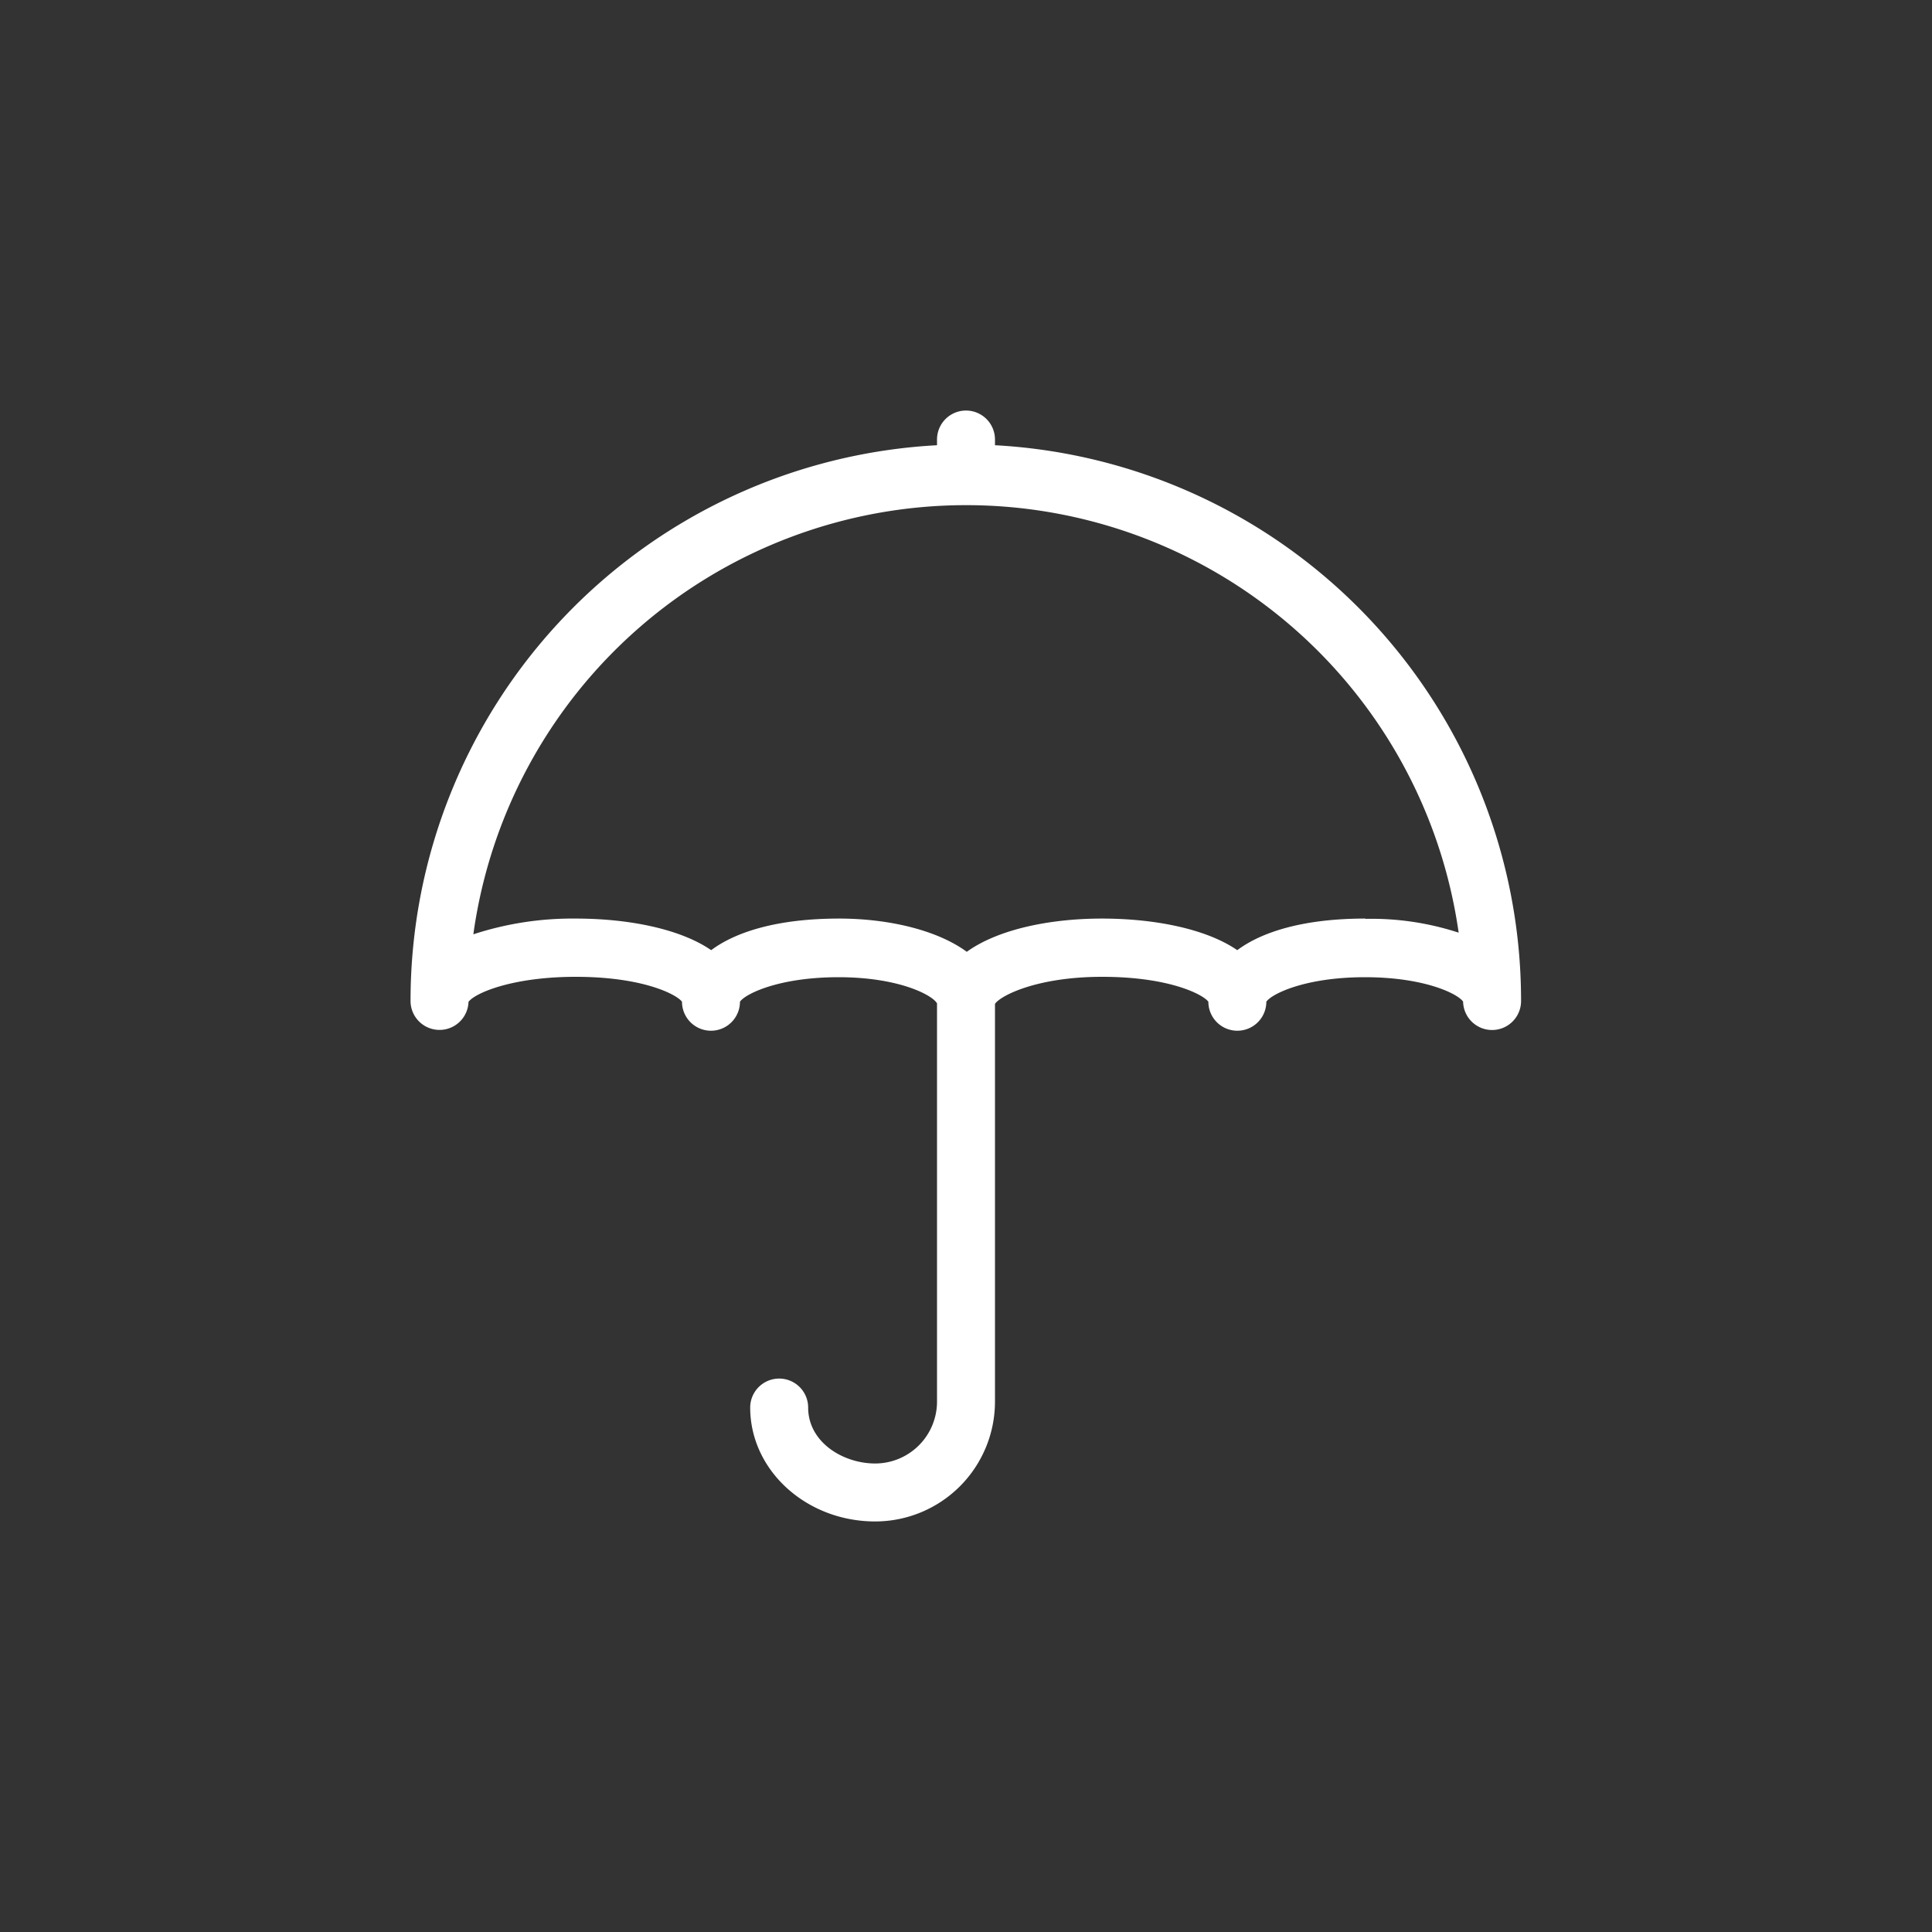 <svg id="Livello_1" data-name="Livello 1" xmlns="http://www.w3.org/2000/svg" viewBox="0 0 200 200"><rect x="0" y="0" width="200" height="200" fill="#333333" stroke="none"/><defs><style>.cls-1{fill:#fff;}</style></defs><title>ICON</title><path class="cls-1" d="M103,46.09V45.5a3,3,0,0,0-6,0v.59a57.58,57.58,0,0,0-54.5,57.43,3,3,0,0,0,6,.19c.68-.92,4.56-2.59,11.1-2.59,7,0,10.48,1.85,11,2.58a3,3,0,0,0,6,0c.53-.8,4-2.54,10.21-2.54S96.52,103,97,103.87V145.1a6.41,6.41,0,0,1-6.4,6.4c-3.34,0-6.94-2.21-6.94-5.79a3,3,0,0,0-6,0c0,6.5,5.81,11.79,12.94,11.79A12.41,12.41,0,0,0,103,145.1V103.92c.6-.88,4.4-2.8,11.09-2.8,7,0,10.48,1.85,11,2.58a3,3,0,0,0,6,0c.53-.8,4-2.54,10.21-2.54s9.64,1.74,10.16,2.53a3,3,0,0,0,6-.13A57.58,57.58,0,0,0,103,46.09Zm38.34,49c-6.32,0-10.67,1.34-13.26,3.27-3.24-2.23-8.63-3.27-14-3.27s-10.75,1.1-14,3.44c-3.09-2.27-8.16-3.44-13.2-3.44-6.32,0-10.67,1.34-13.26,3.27-3.24-2.23-8.63-3.27-14-3.27A33,33,0,0,0,49,96.72,51.5,51.5,0,0,1,151,96.55,29.07,29.07,0,0,0,141.34,95.12Z"/></svg>